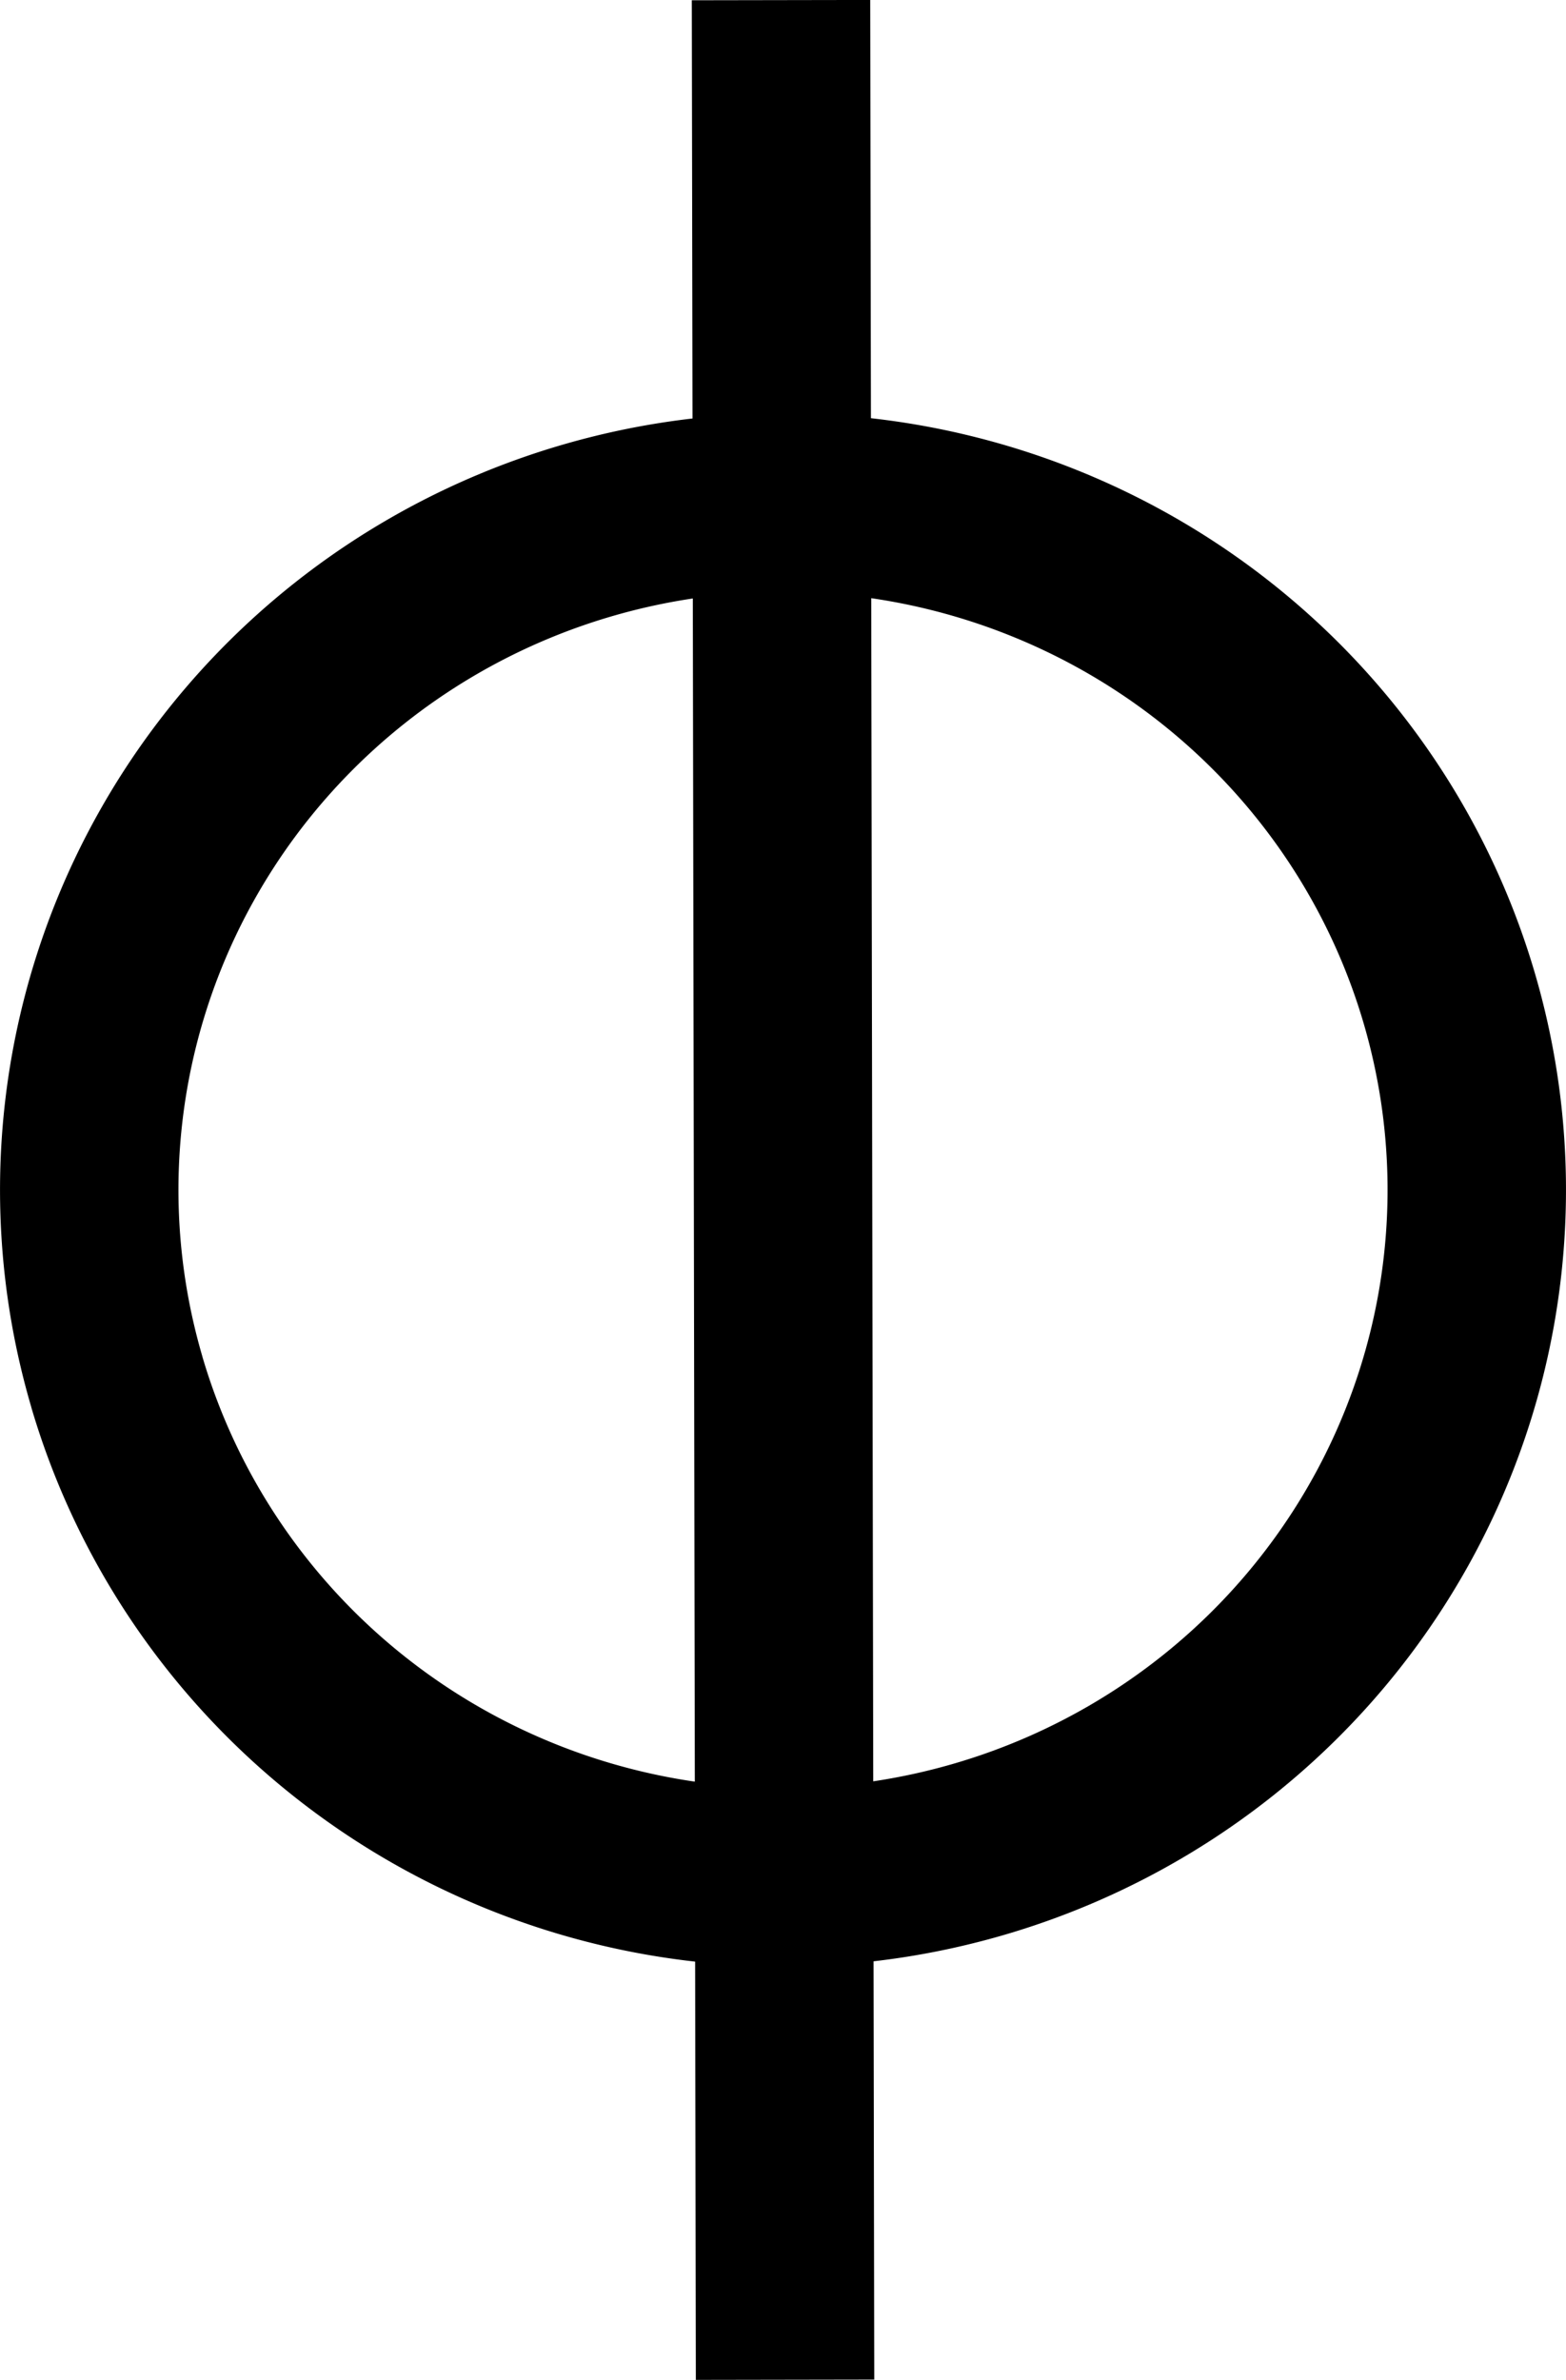 <?xml version="1.0" encoding="UTF-8" standalone="no"?>
<!-- Created with Inkscape (http://www.inkscape.org/) -->

<svg
   xmlns:dc="http://purl.org/dc/elements/1.1/"
   xmlns:cc="http://creativecommons.org/ns#"
   xmlns:rdf="http://www.w3.org/1999/02/22-rdf-syntax-ns#"
   xmlns:svg="http://www.w3.org/2000/svg"
   xmlns="http://www.w3.org/2000/svg"
   xmlns:sodipodi="http://sodipodi.sourceforge.net/DTD/sodipodi-0.dtd"
   xmlns:inkscape="http://www.inkscape.org/namespaces/inkscape"
   width="42.009mm"
   height="63.819mm"
   viewBox="0 0 42.009 63.819"
   version="1.1"
   id="svg8"
   inkscape:version="0.92.1 r15371"
   sodipodi:docname="078 Runes.svg">
  <defs
     id="defs2" />
  <sodipodi:namedview
     id="base"
     pagecolor="#ffffff"
     bordercolor="#666666"
     borderopacity="1.0"
     inkscape:pageopacity="0.0"
     inkscape:pageshadow="2"
     inkscape:zoom="2.6751881"
     inkscape:cx="-6.0821236"
     inkscape:cy="130.93148"
     inkscape:document-units="mm"
     inkscape:current-layer="layer1"
     showgrid="true"
     inkscape:snap-global="false"
     fit-margin-top="0"
     fit-margin-left="0"
     fit-margin-right="0"
     fit-margin-bottom="0"
     inkscape:window-width="1920"
     inkscape:window-height="1019"
     inkscape:window-x="-4"
     inkscape:window-y="-4"
     inkscape:window-maximized="1">
    <inkscape:grid
       type="xygrid"
       id="grid4525"
       originx="1.006"
       originy="-11.186" />
  </sodipodi:namedview>
  <g
     inkscape:label="Layer 1"
     inkscape:groupmode="layer"
     id="layer1"
     transform="translate(-3.81,-9.198)">
    <g
       id="g4581"
       transform="matrix(2.081,0,0,2.081,-2.681,-44.547)">
      <path
         d="M 4.617,43.604 A 8.943,8.857 0 0 1 10.731,32.65 8.943,8.857 0 0 1 21.801,38.689 8.943,8.857 0 0 1 15.721,49.661 8.943,8.857 0 0 1 4.632,43.657"
         sodipodi:open="true"
         sodipodi:end="2.8557601"
         sodipodi:start="2.8619909"
         sodipodi:ry="8.8568687"
         sodipodi:rx="8.9431934"
         sodipodi:cy="41.159454"
         sodipodi:cx="13.212491"
         sodipodi:type="arc"
         id="path4575"
         style="fill:none;fill-opacity:1;fill-rule:nonzero;stroke:#000000;stroke-width:2.3;stroke-linecap:round;stroke-linejoin:round;stroke-miterlimit:4;stroke-dasharray:none;stroke-opacity:1" />
      <path
         inkscape:connector-curvature="0"
         id="path4577"
         d="m 13.187,25.828 0.052,30.663"
         style="fill:none;fill-rule:evenodd;stroke:#000000;stroke-width:2.3;stroke-linecap:butt;stroke-linejoin:miter;stroke-miterlimit:4;stroke-dasharray:none;stroke-opacity:1" />
    </g>
  </g>
</svg>
